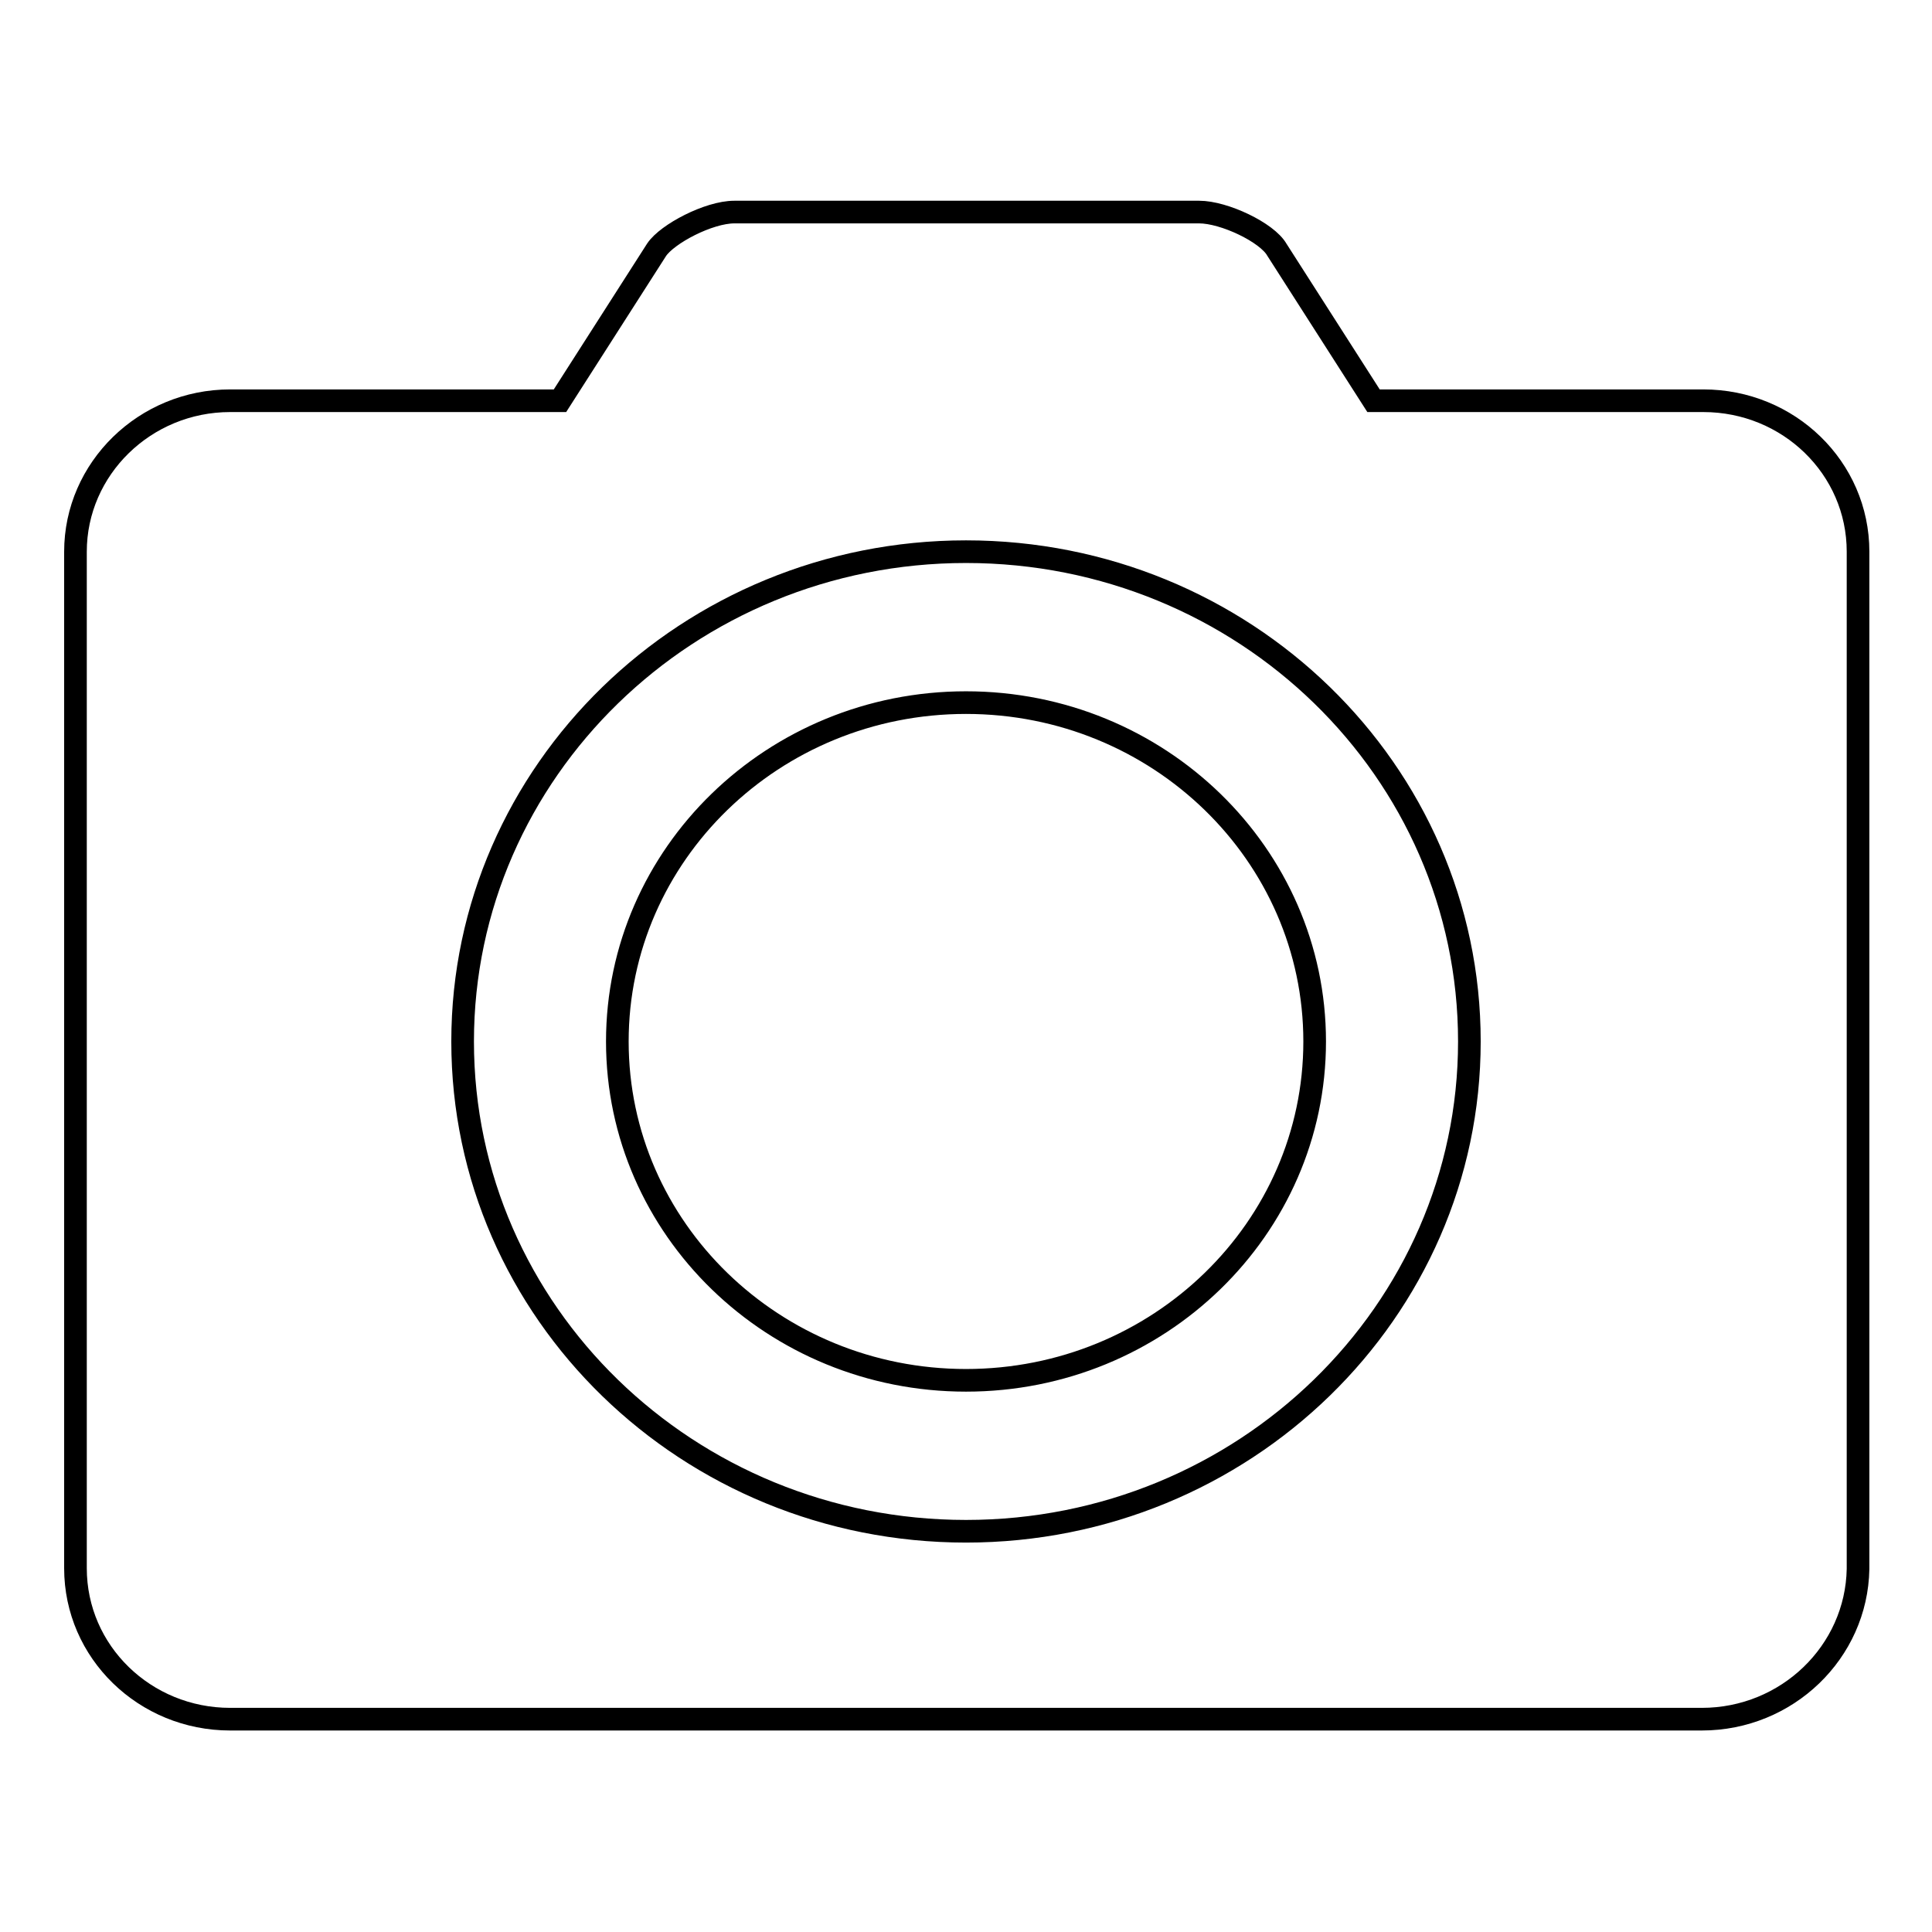 <?xml version="1.0" encoding="utf-8"?>
<!-- Svg Vector Icons : http://www.onlinewebfonts.com/icon -->
<!DOCTYPE svg PUBLIC "-//W3C//DTD SVG 1.1//EN" "http://www.w3.org/Graphics/SVG/1.1/DTD/svg11.dtd">
<svg version="1.1" xmlns="http://www.w3.org/2000/svg" xmlns:xlink="http://www.w3.org/1999/xlink" x="0px" y="0px" viewBox="0 0 256 256" enable-background="new 0 0 256 256" xml:space="preserve">
<g><g><path stroke-width="3" fill-opacity="0" stroke="#000000"  d="M225.5,227.8h-10.3l0,0H40.8l0,0H30.5c-11.3,0-20.5-8.9-20.5-20V73.1c0-11,9.2-20,20.5-20h10.3l0,0l0,0h33.4l12.8-20c1.4-2.1,6.9-5,10.3-5h61.6c3.3,0,9,2.7,10.3,5l12.8,20h33.4h10.3c11.3,0,20.5,8.9,20.5,20v134.8C246,218.9,236.8,227.8,225.5,227.8L225.5,227.8z M128,73.1c-36.8,0-66.7,29.1-66.7,64.9c0,35.9,29.9,64.9,66.7,64.9c36.8,0,66.7-29.1,66.7-64.9l0,0C194.7,102.1,164.8,73.1,128,73.1L128,73.1z M128,182.9c-25.5,0-46.2-20.1-46.2-44.9c0-24.8,20.7-44.9,46.2-44.9c25.5,0,46.2,20.1,46.2,44.9C174.2,162.8,153.5,182.9,128,182.9L128,182.9z"/></g></g>
</svg>